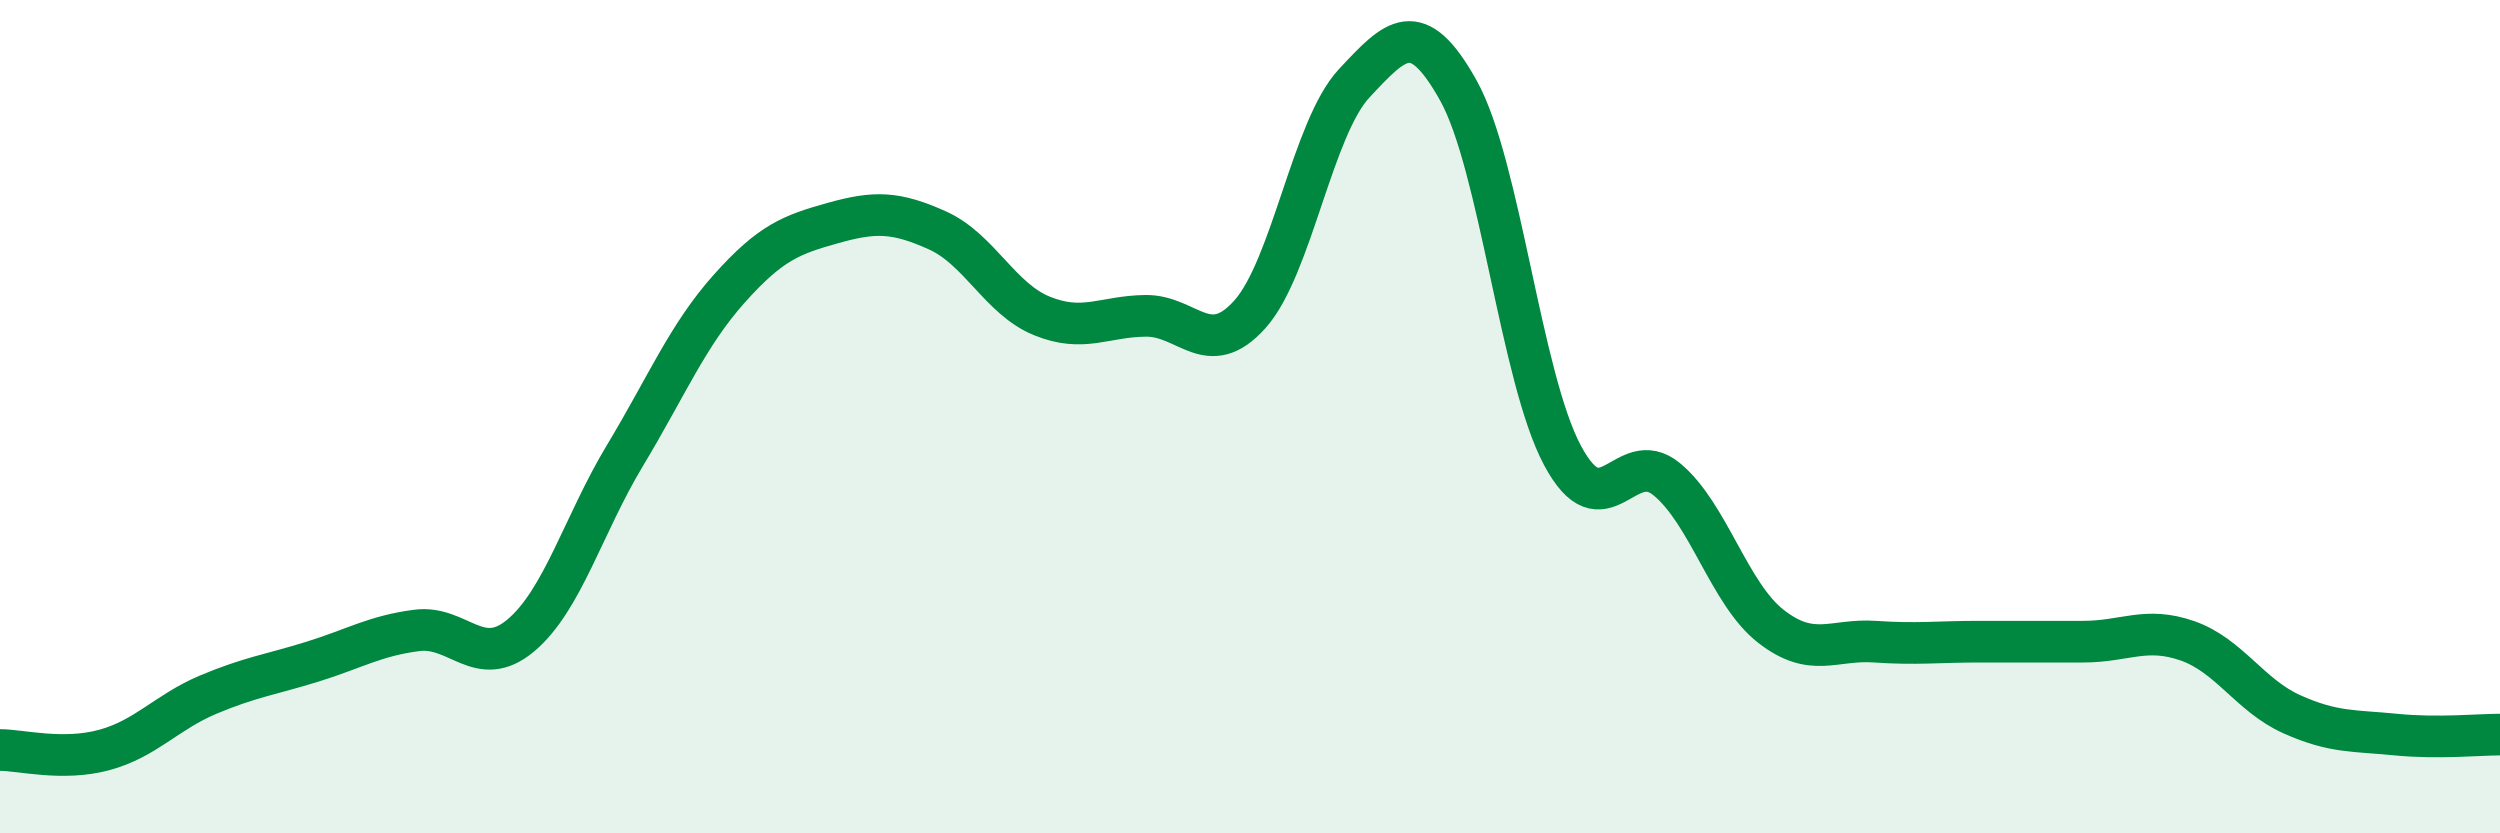 
    <svg width="60" height="20" viewBox="0 0 60 20" xmlns="http://www.w3.org/2000/svg">
      <path
        d="M 0,18 C 0.5,18 1.5,18.27 2.5,18 C 3.5,17.73 4,17.09 5,16.67 C 6,16.25 6.5,16.19 7.5,15.88 C 8.5,15.57 9,15.26 10,15.13 C 11,15 11.5,16.09 12.5,15.25 C 13.5,14.41 14,12.59 15,10.93 C 16,9.27 16.5,8.05 17.5,6.93 C 18.5,5.81 19,5.63 20,5.35 C 21,5.07 21.5,5.08 22.5,5.53 C 23.5,5.98 24,7.17 25,7.58 C 26,7.99 26.5,7.59 27.5,7.58 C 28.5,7.57 29,8.66 30,7.54 C 31,6.42 31.5,3.07 32.5,2 C 33.5,0.93 34,0.38 35,2.17 C 36,3.96 36.5,9.06 37.5,10.93 C 38.5,12.8 39,10.68 40,11.5 C 41,12.32 41.5,14.25 42.5,15.03 C 43.5,15.81 44,15.33 45,15.4 C 46,15.47 46.5,15.4 47.5,15.4 C 48.5,15.4 49,15.4 50,15.4 C 51,15.4 51.5,15.03 52.5,15.38 C 53.5,15.73 54,16.69 55,17.14 C 56,17.59 56.5,17.53 57.5,17.63 C 58.5,17.73 59.5,17.63 60,17.63L60 20L0 20Z"
        fill="#008740"
        opacity="0.1"
        stroke-linecap="round"
        stroke-linejoin="round"
      />
      <path
        d="M 0,18 C 0.5,18 1.5,18.27 2.5,18 C 3.5,17.73 4,17.09 5,16.67 C 6,16.25 6.5,16.19 7.5,15.88 C 8.5,15.57 9,15.26 10,15.13 C 11,15 11.5,16.09 12.5,15.25 C 13.5,14.41 14,12.59 15,10.93 C 16,9.27 16.5,8.05 17.5,6.93 C 18.5,5.81 19,5.63 20,5.35 C 21,5.07 21.5,5.08 22.5,5.53 C 23.5,5.98 24,7.17 25,7.58 C 26,7.99 26.5,7.59 27.5,7.58 C 28.5,7.57 29,8.66 30,7.54 C 31,6.42 31.5,3.07 32.5,2 C 33.5,0.93 34,0.38 35,2.17 C 36,3.96 36.5,9.06 37.5,10.93 C 38.5,12.8 39,10.68 40,11.5 C 41,12.32 41.5,14.25 42.5,15.03 C 43.5,15.81 44,15.33 45,15.4 C 46,15.47 46.5,15.4 47.5,15.4 C 48.5,15.4 49,15.4 50,15.4 C 51,15.4 51.5,15.03 52.5,15.38 C 53.5,15.73 54,16.69 55,17.14 C 56,17.59 56.5,17.53 57.5,17.63 C 58.5,17.73 59.5,17.63 60,17.63"
        stroke="#008740"
        stroke-width="1"
        fill="none"
        stroke-linecap="round"
        stroke-linejoin="round"
      />
    </svg>
  